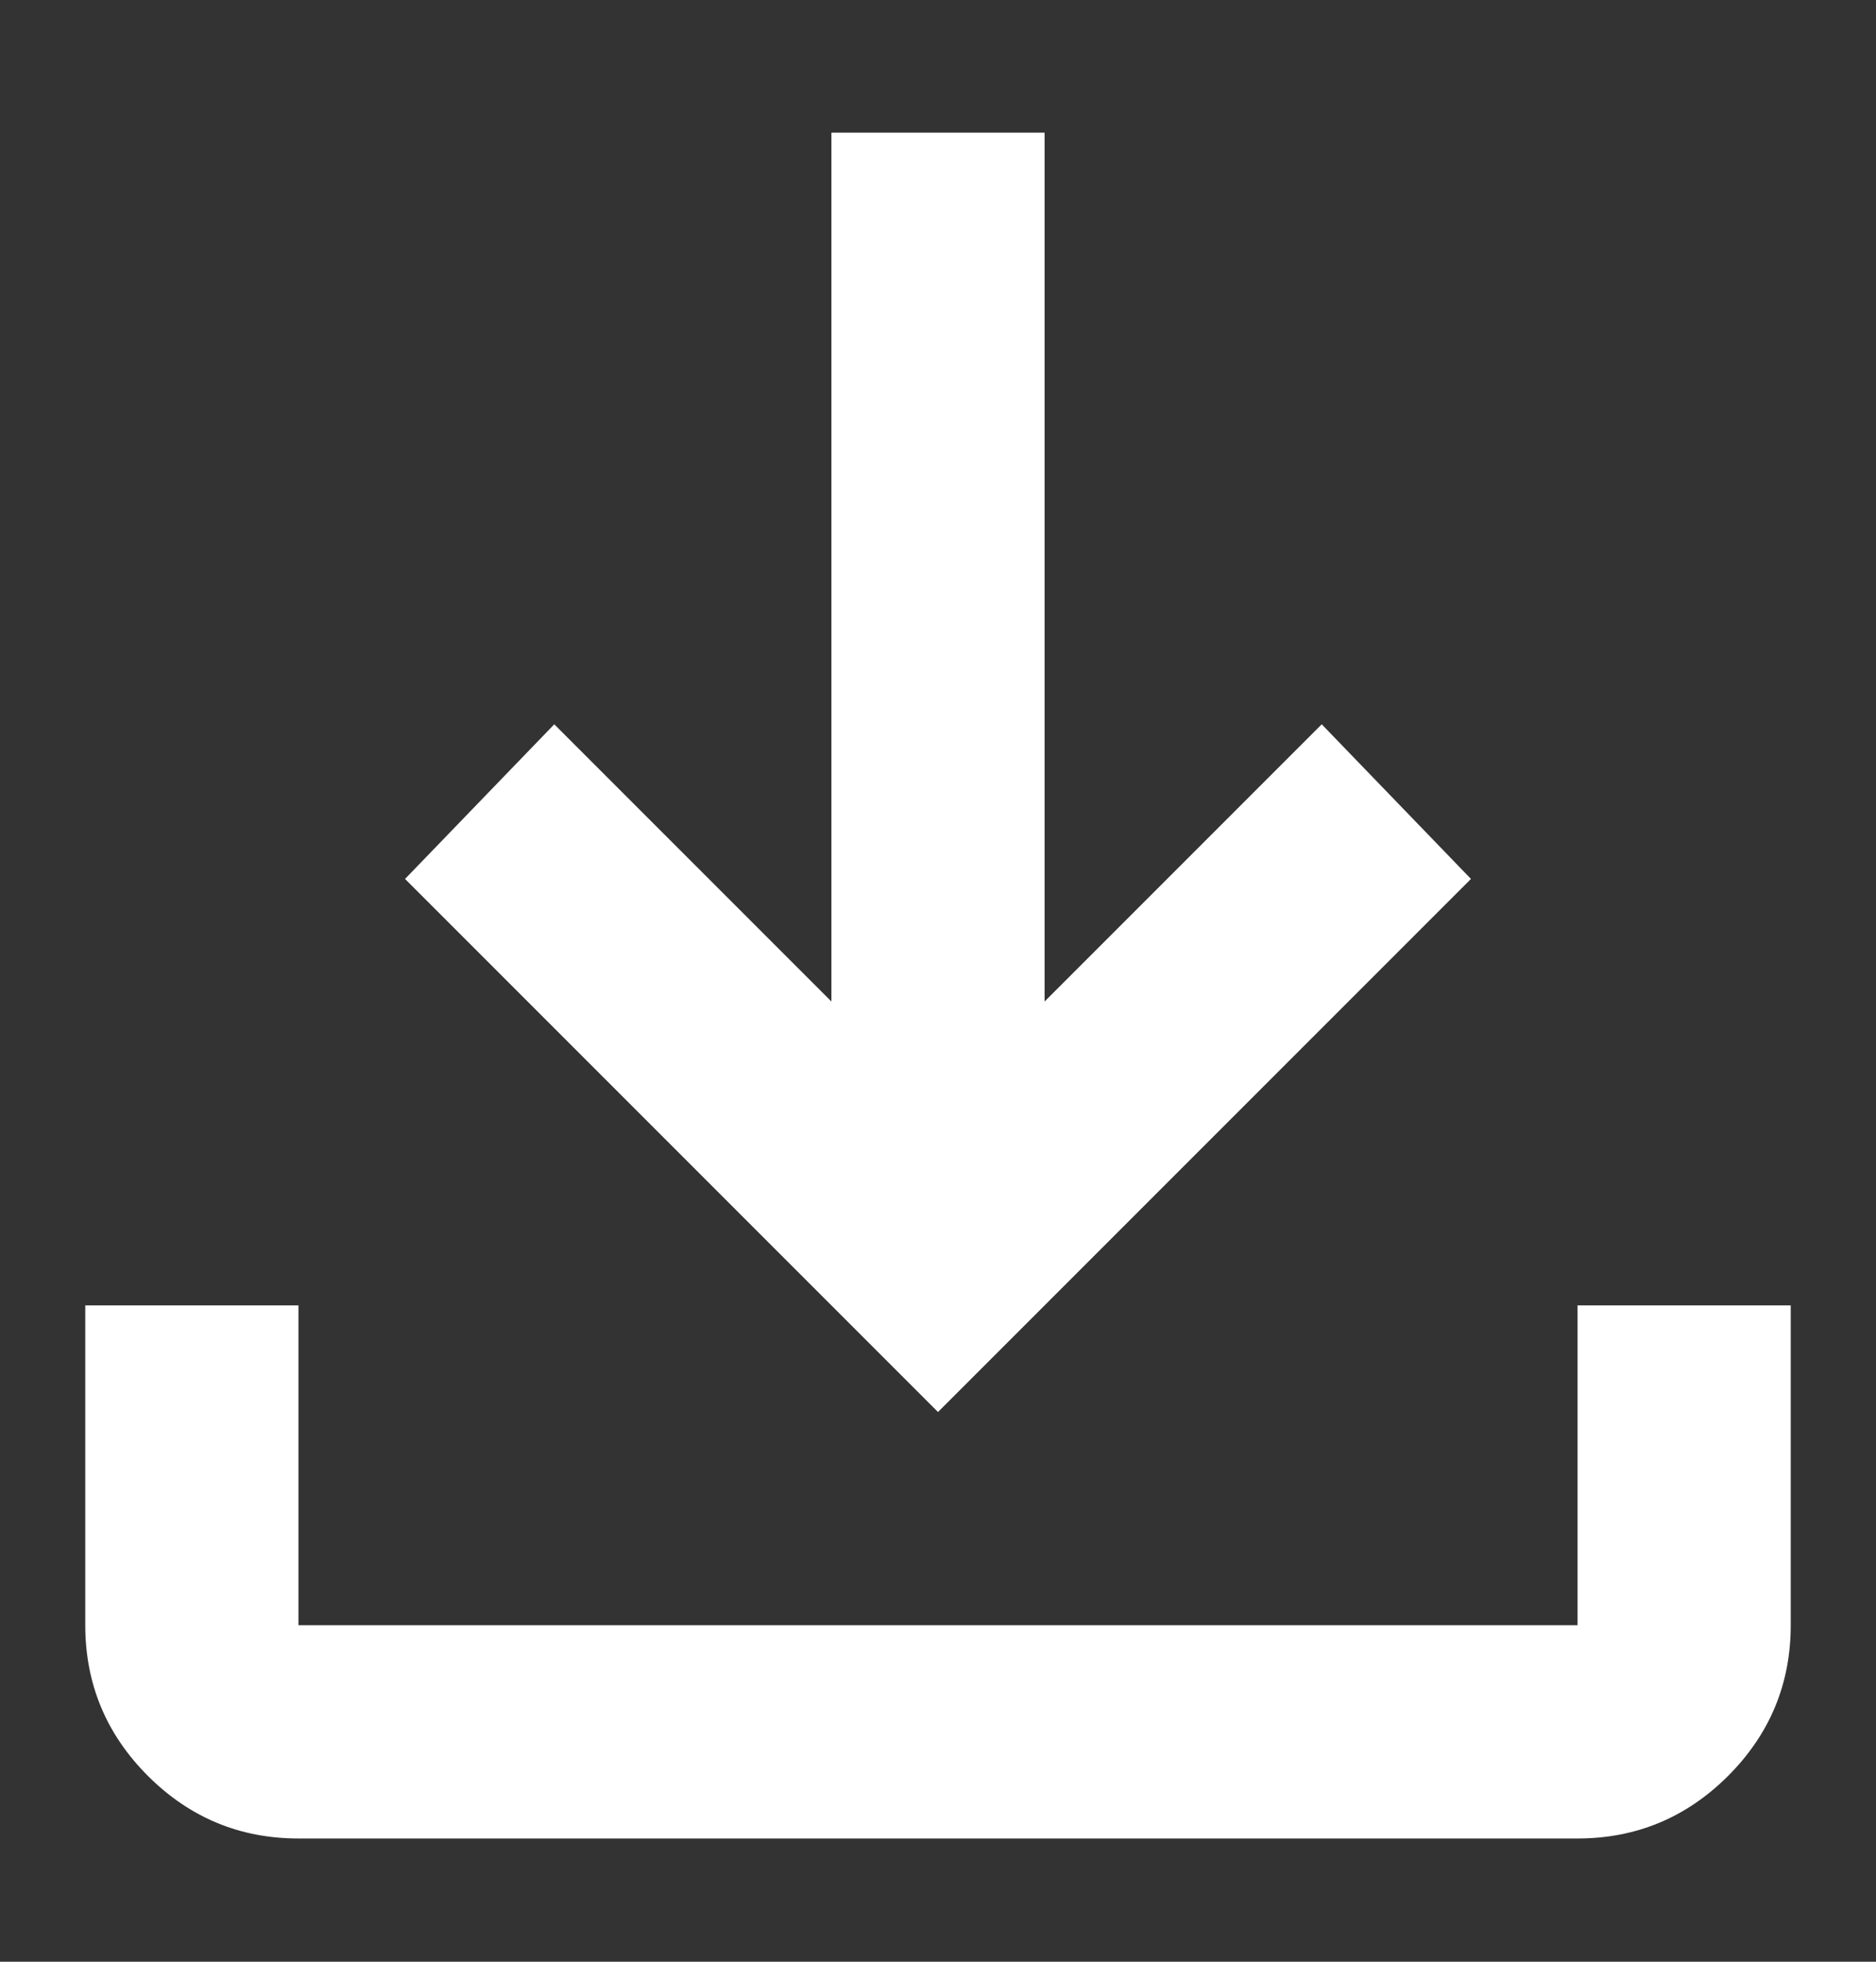 <svg width="22" height="23" viewBox="0 0 22 23" fill="none" xmlns="http://www.w3.org/2000/svg">
<rect x="0" y="0" width="22" height="23" fill="#333333" stroke="none"/>
<path d="M11 16.555L4.75 10.305L6.5 8.492L9.75 11.742V1.555H12.25V11.742L15.5 8.492L17.25 10.305L11 16.555ZM3.5 21.555C2.812 21.555 2.224 21.31 1.734 20.821C1.245 20.331 1 19.742 1 19.055V15.305H3.5V19.055H18.5V15.305H21V19.055C21 19.742 20.755 20.331 20.266 20.821C19.776 21.31 19.188 21.555 18.5 21.555H3.5Z" fill="white"/>
</svg>
